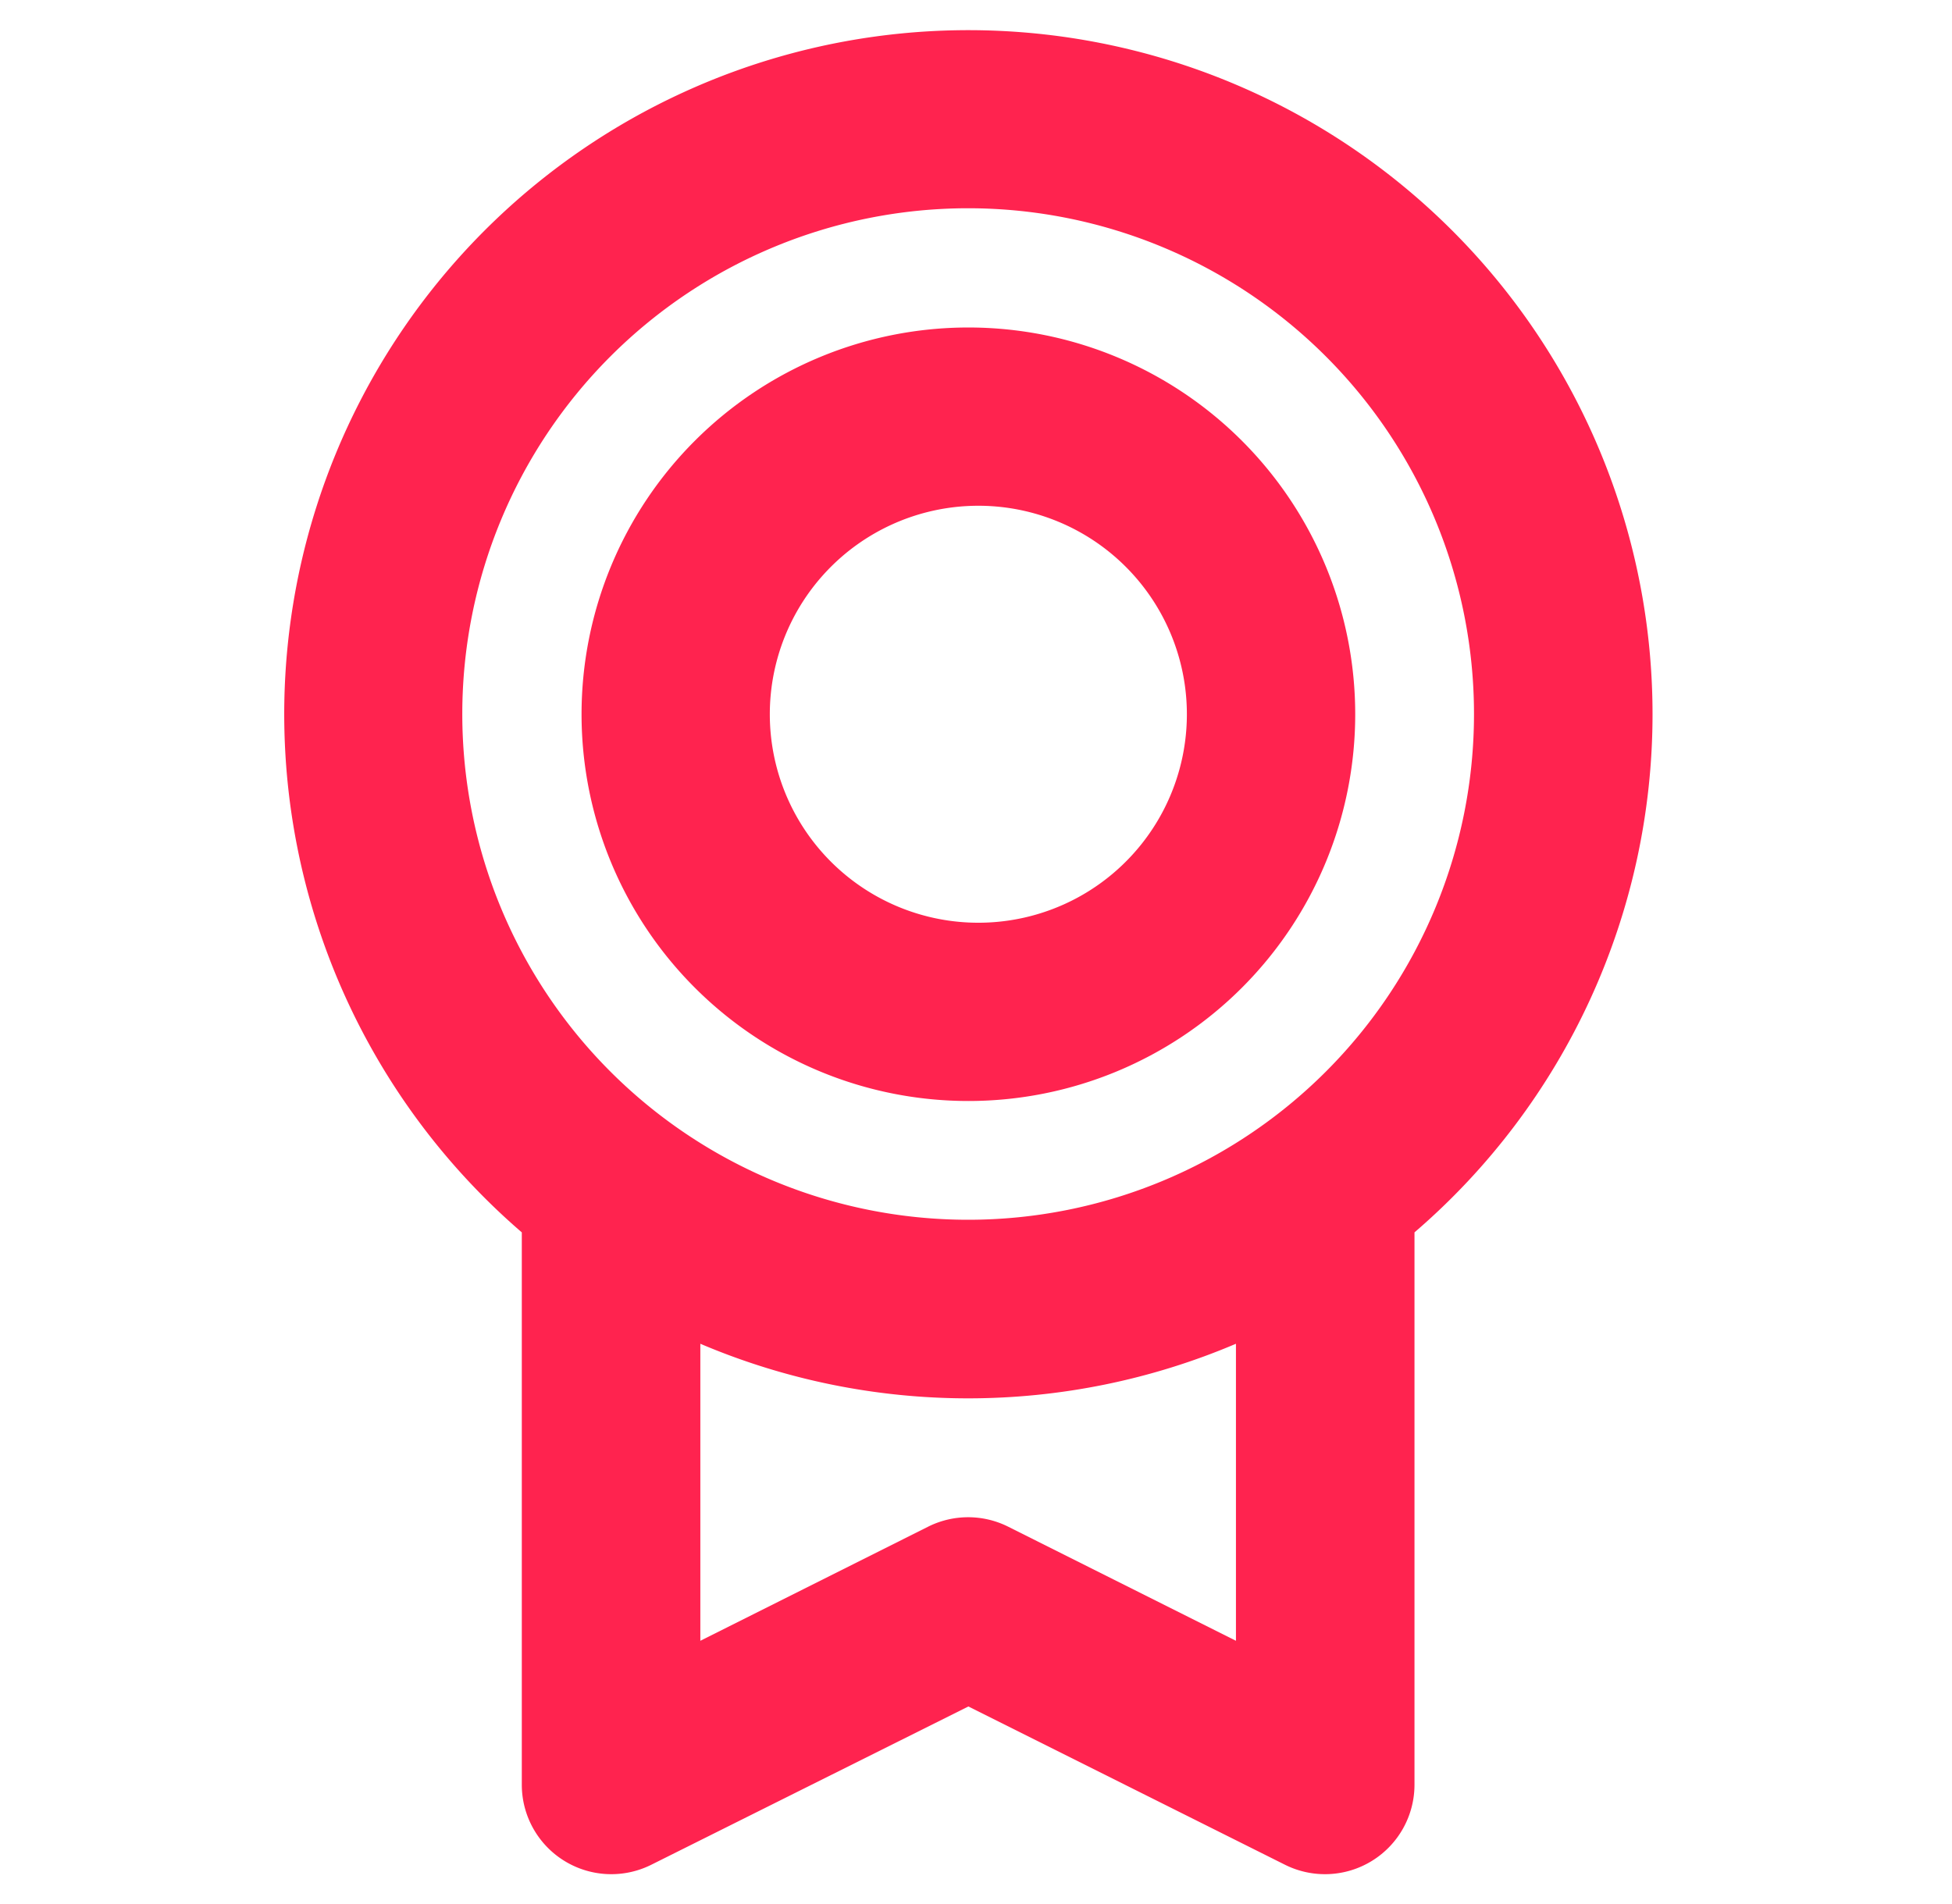 <svg xmlns="http://www.w3.org/2000/svg" width="41" height="40" fill="none" viewBox="0 0 41 40"><path fill="#FF234F" d="M34.71 15a14.37 14.37 0 1 0-23.75 10.89V37.5a1.88 1.88 0 0 0 2.71 1.68l6.67-3.33L27 39.18a1.88 1.88 0 0 0 2.71-1.68V25.89a14.35 14.35 0 0 0 5-10.89Zm-25 0a10.62 10.62 0 1 1 21.25 0 10.62 10.62 0 0 1-21.25 0Zm16.25 19.47-4.79-2.4a1.88 1.88 0 0 0-1.67 0l-4.79 2.4v-6.24a14.37 14.37 0 0 0 11.25 0v6.24Zm-5.62-11.34a8.12 8.12 0 1 0 0-16.25 8.12 8.12 0 0 0 0 16.25Zm0-12.5a4.38 4.38 0 1 1 0 8.75 4.38 4.38 0 0 1 0-8.75Z"/></svg>